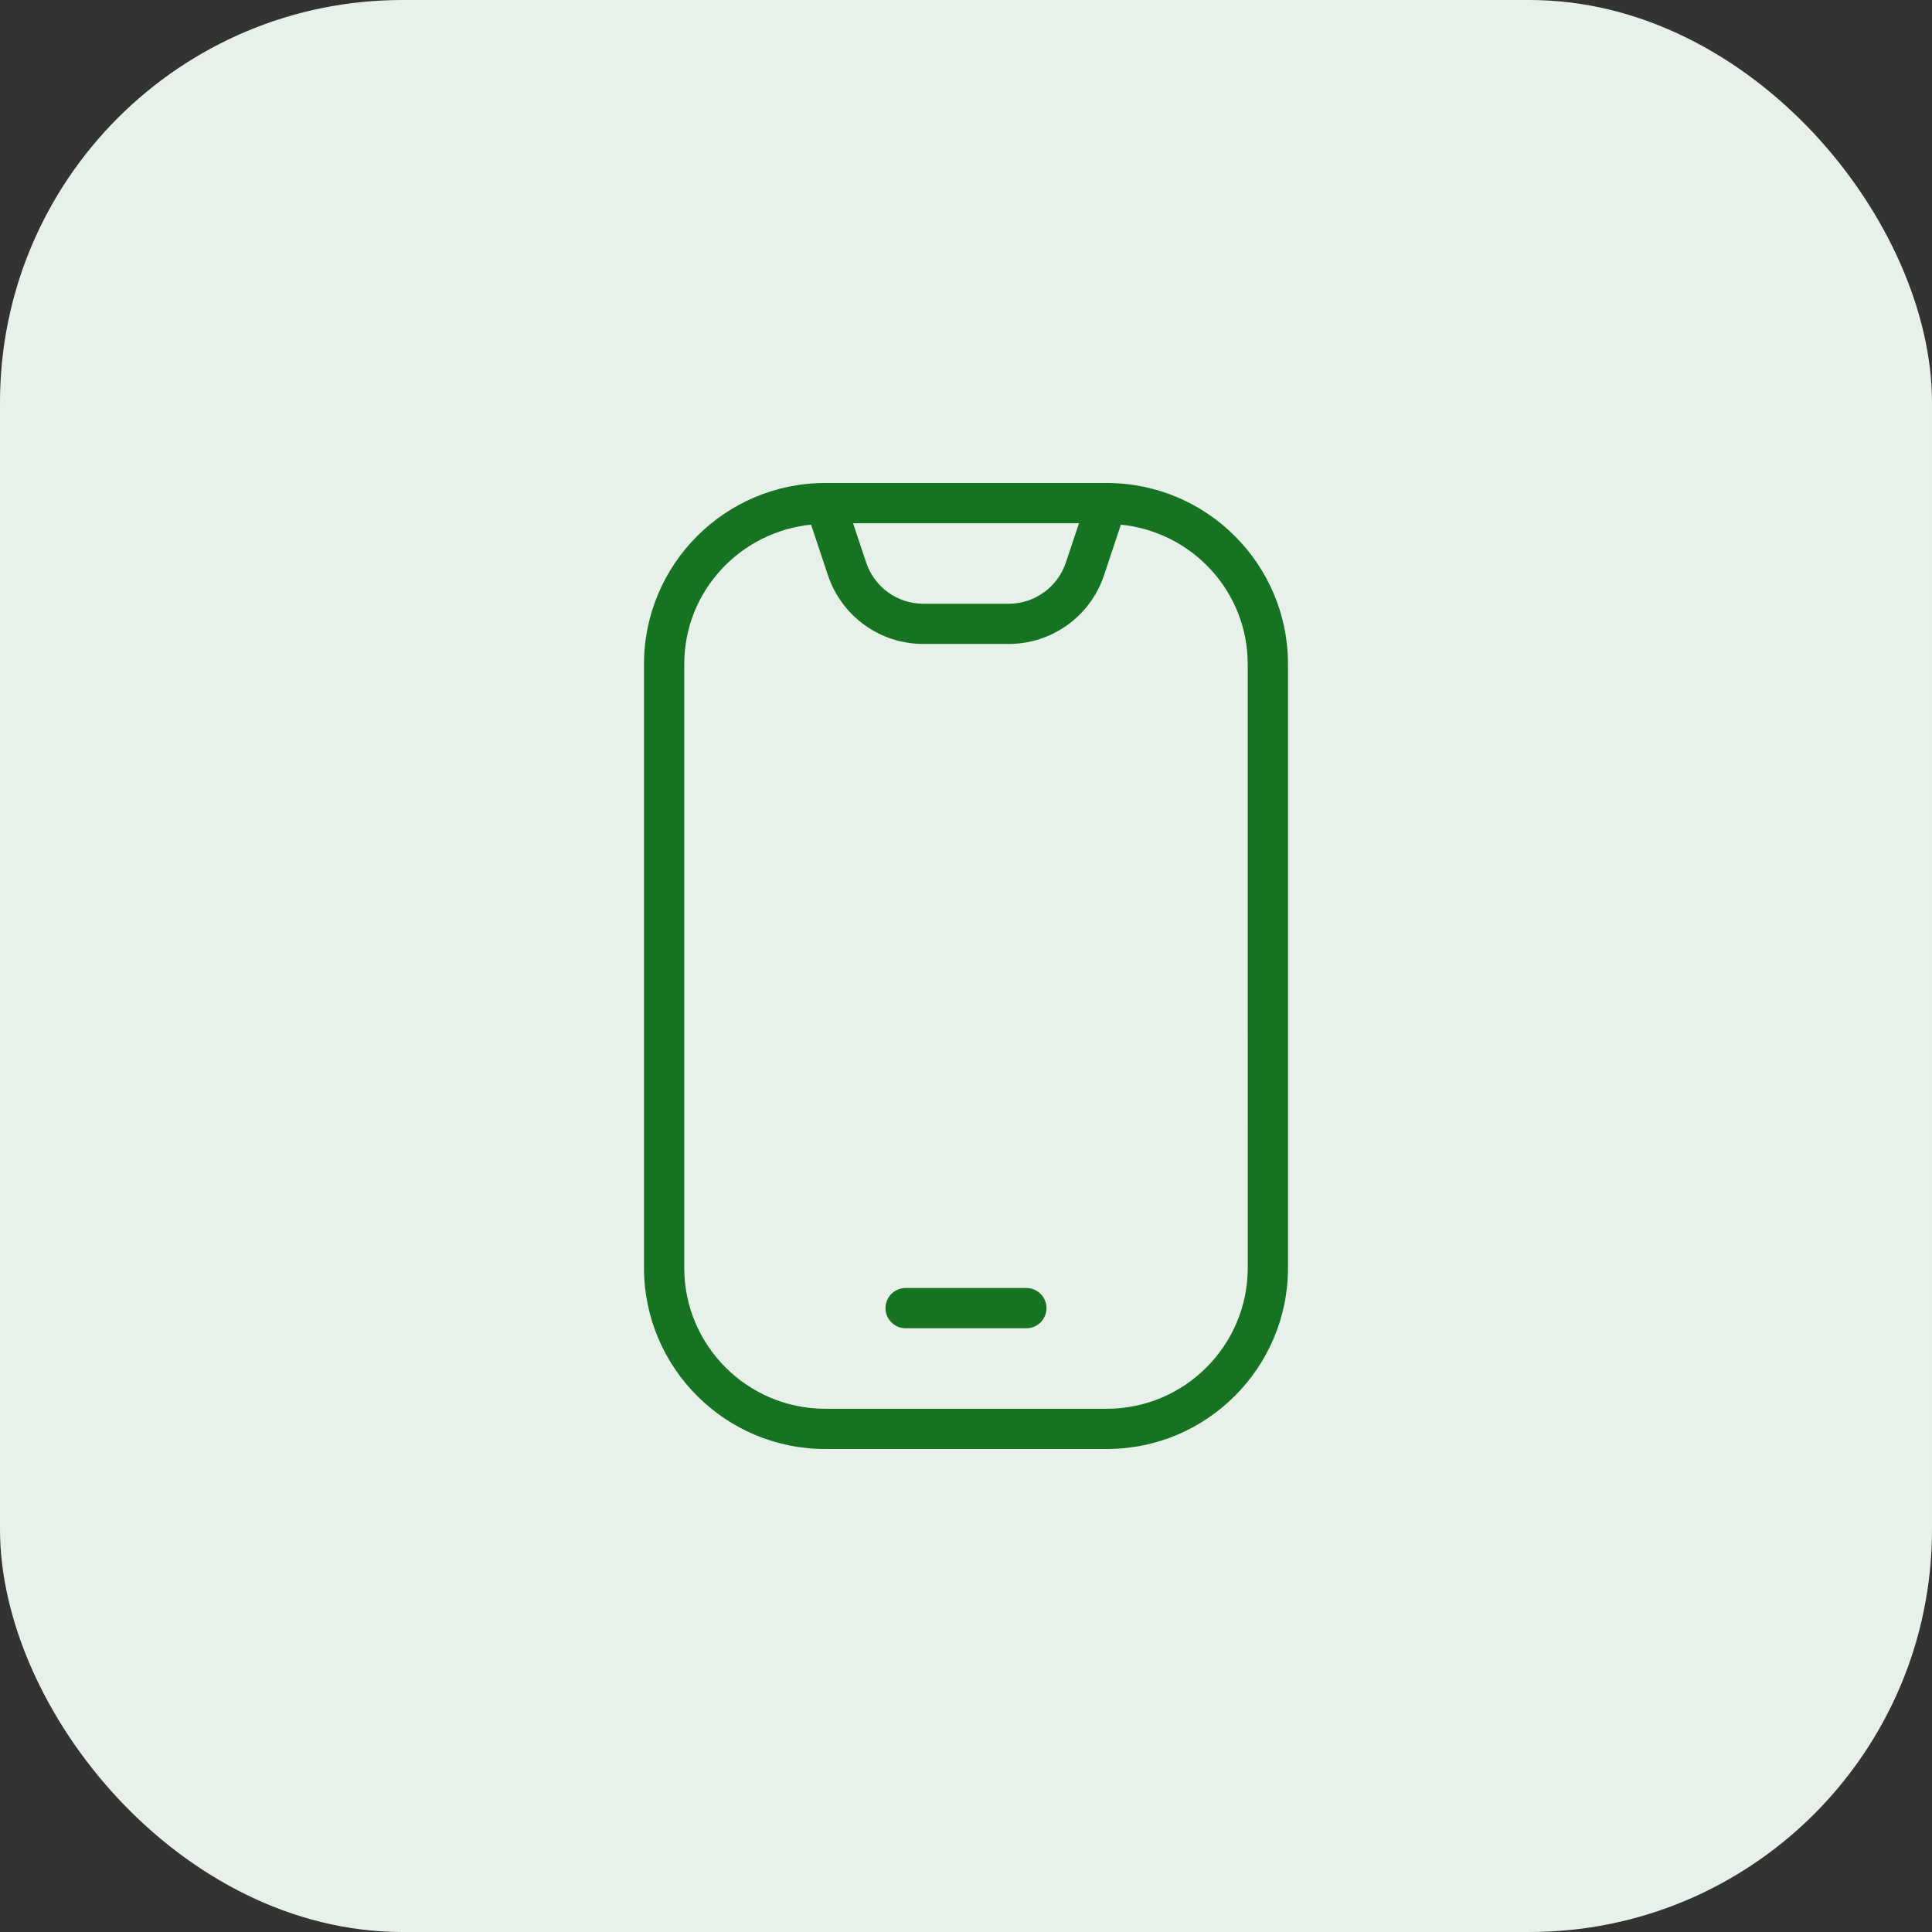<svg xmlns="http://www.w3.org/2000/svg" width="48" height="48" viewBox="0 0 48 48" fill="none"><rect x="0" y="0" width="48" height="48" fill="#333333" stroke="none"/><rect width="48" height="48" rx="10" fill="#E8F1E9"></rect><path d="M27.5 12H20.5C18.019 12 16 14.019 16 16.5V31.5C16 33.981 18.019 36 20.5 36H27.5C29.981 36 32 33.981 32 31.5V16.5C32 14.019 29.981 12 27.5 12ZM26.807 13L26.482 13.974C26.277 14.588 25.705 15 25.059 15H22.942C22.296 15 21.724 14.588 21.519 13.974L21.194 13H26.807ZM31 31.5C31 33.43 29.43 35 27.5 35H20.5C18.57 35 17 33.43 17 31.5V16.5C17 14.69 18.387 13.213 20.151 13.035L20.569 14.29C20.91 15.312 21.863 15.999 22.941 15.999H25.058C26.136 15.999 27.089 15.312 27.43 14.29L27.848 13.035C29.612 13.213 30.999 14.689 30.999 16.5L31 31.5Z" fill="#167322"></path><path d="M25.5 32H22.5C22.224 32 22 32.224 22 32.5C22 32.776 22.224 33 22.5 33H25.5C25.776 33 26 32.776 26 32.5C26 32.224 25.776 32 25.5 32Z" fill="#167322"></path></svg>